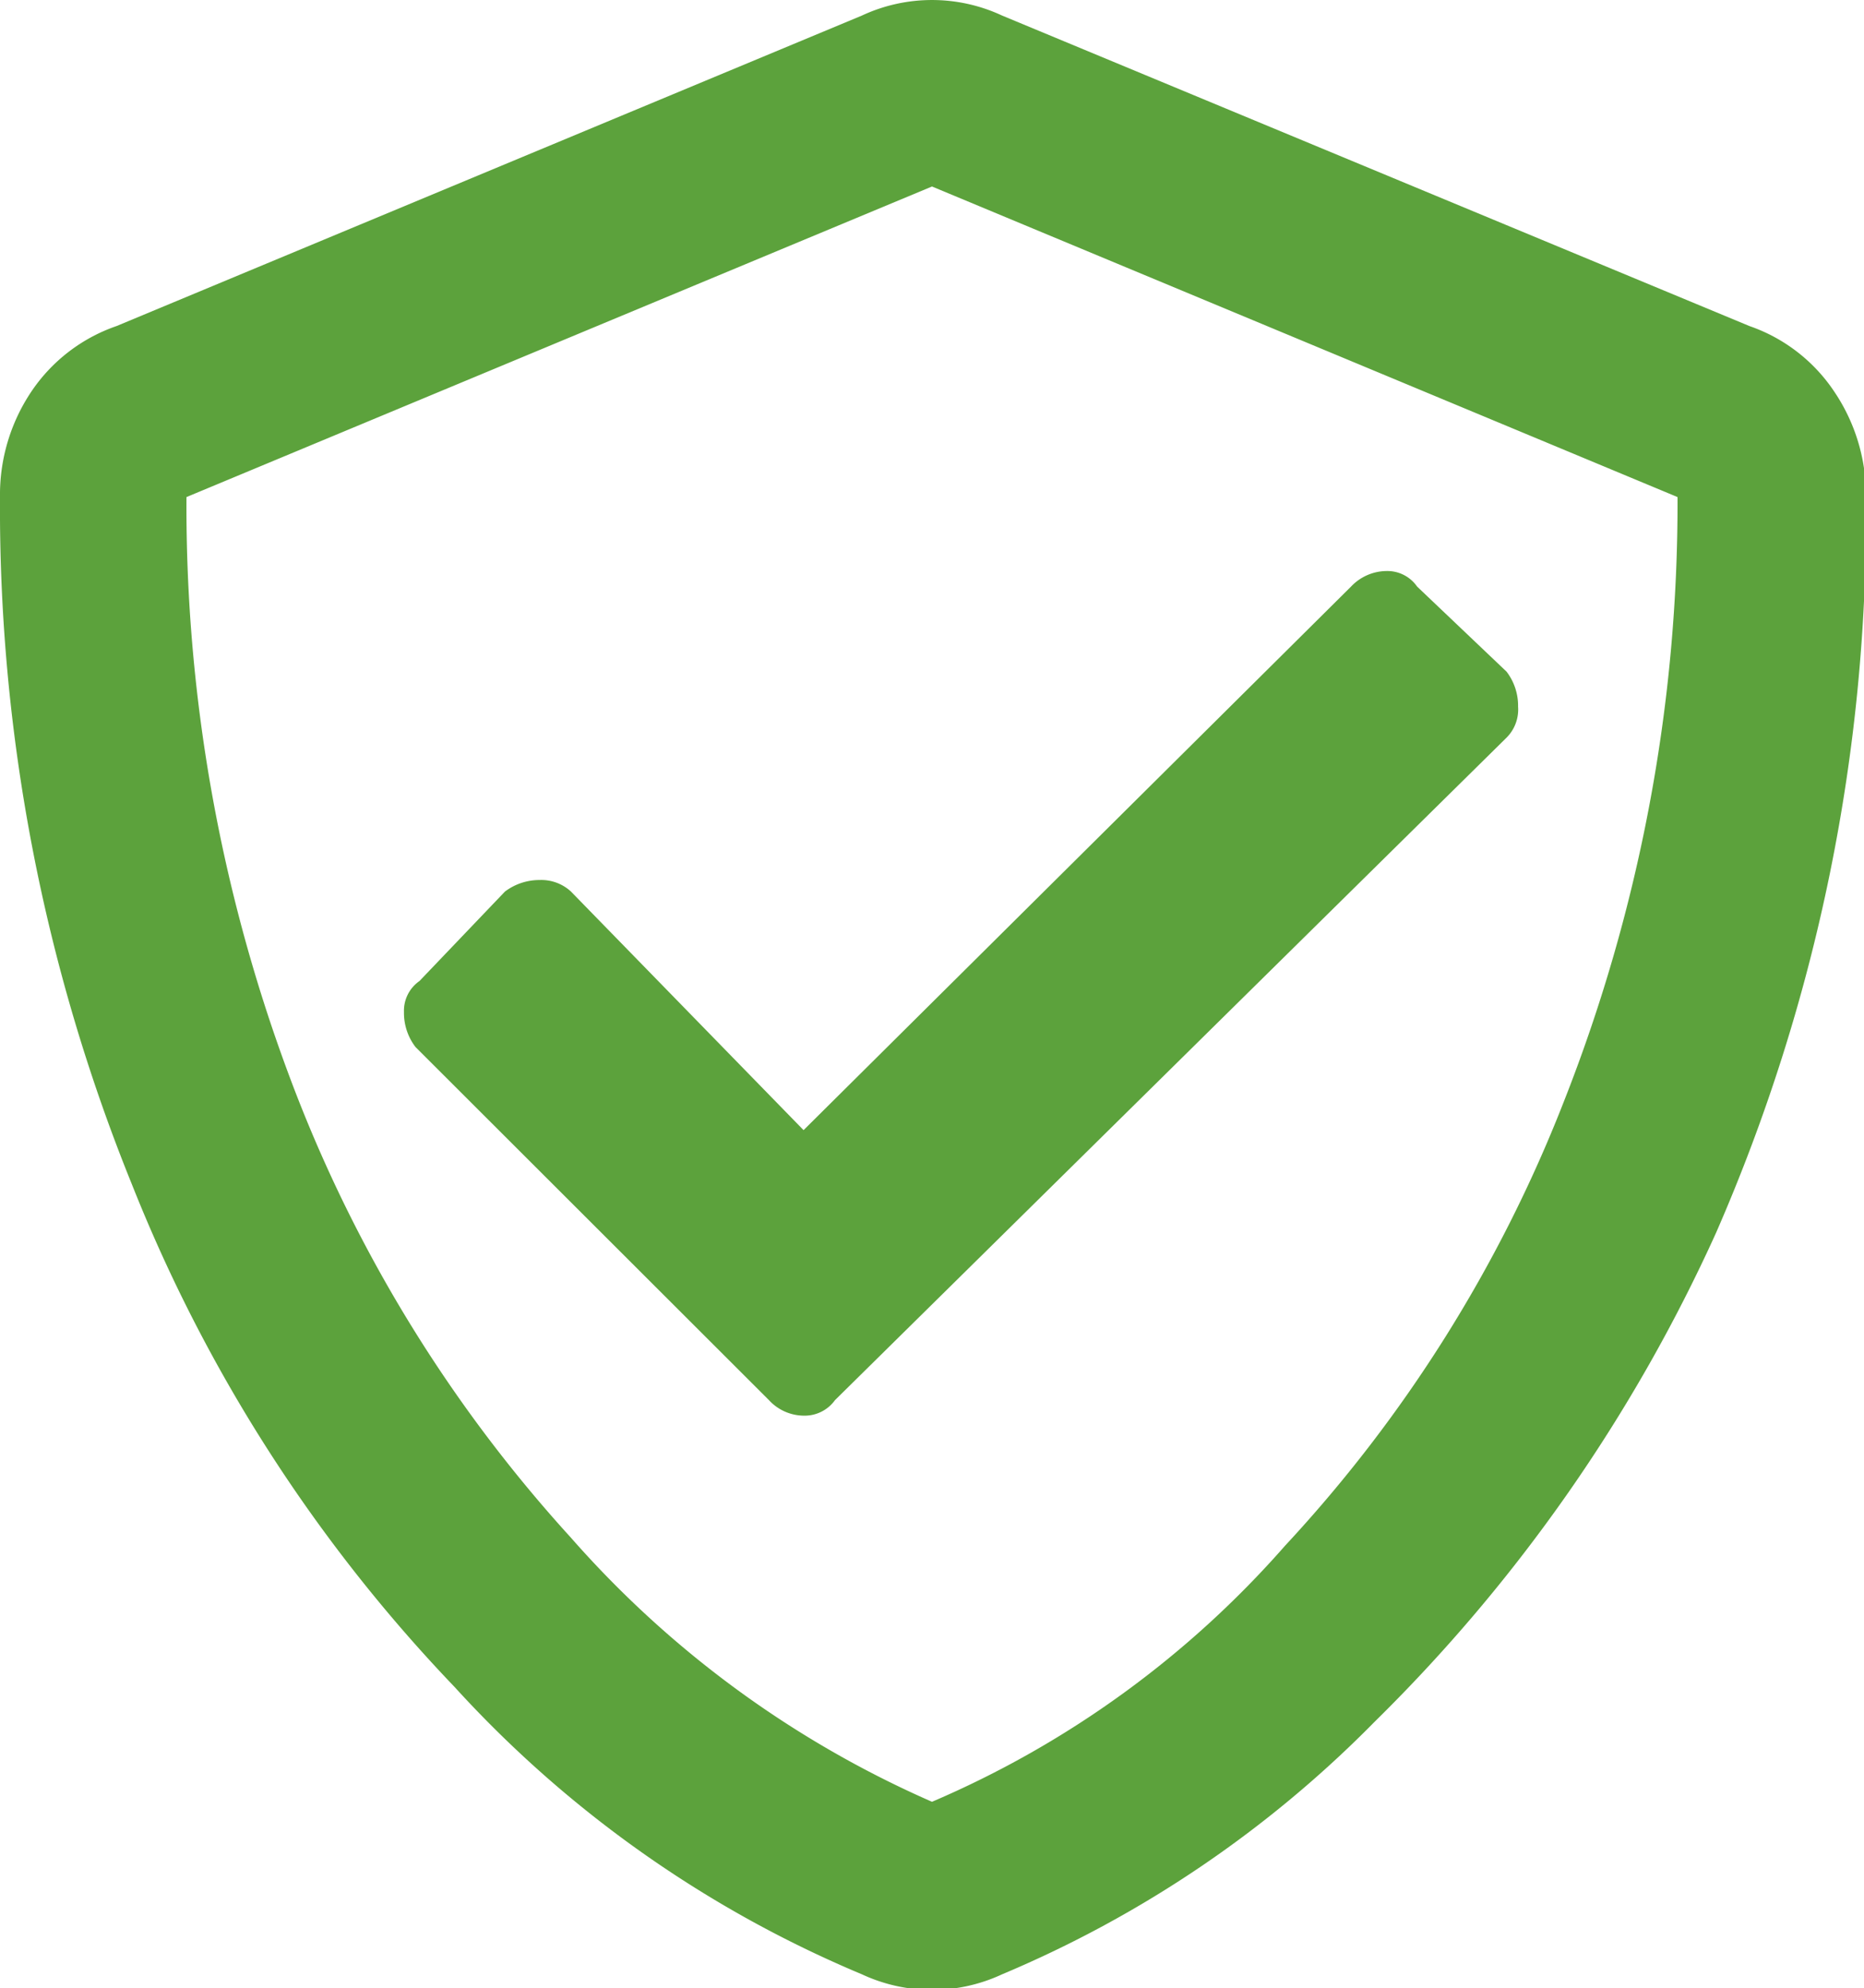 <?xml version="1.0" encoding="UTF-8"?><svg xmlns="http://www.w3.org/2000/svg" viewBox="0 0 46.88 50"><defs><style>.cls-1{fill:#5ca23c;}</style></defs><title>wta-logo-vectorai-fa-protection--shield</title><g id="Layer_2" data-name="Layer 2"><g id="Layer_1-2" data-name="Layer 1"><path class="cls-1" d="M44,8.2a4.22,4.22,0,0,1,2.14,1.66,4.66,4.66,0,0,1,.79,2.64A45.07,45.07,0,0,1,43.16,31a40.89,40.89,0,0,1-8.59,12.3,28.78,28.78,0,0,1-9.37,6.35,4.17,4.17,0,0,1-3.52,0,29,29,0,0,1-10.25-7.23A39.15,39.15,0,0,1,3.32,29.79,45.27,45.27,0,0,1,0,12.5,4.65,4.65,0,0,1,.78,9.86,4.25,4.25,0,0,1,2.93,8.2L21.68.39a4.17,4.17,0,0,1,3.52,0ZM23.44,45.31a24.75,24.75,0,0,0,8.88-6.44,35.18,35.18,0,0,0,7-11.14A41,41,0,0,0,42.19,12.5L23.44,4.69,4.69,12.5A40.93,40.93,0,0,0,7.42,27.44a35.76,35.76,0,0,0,6.94,11.23A25.92,25.92,0,0,0,23.44,45.31ZM37.89,18.55a1,1,0,0,0,.29-.78,1.41,1.41,0,0,0-.29-.88l-2.25-2.14a.91.91,0,0,0-.78-.39,1.24,1.24,0,0,0-.88.39L20.21,28.42l-5.85-6a1.1,1.1,0,0,0-.79-.29,1.44,1.44,0,0,0-.87.29l-2.15,2.25a.91.91,0,0,0-.39.78,1.41,1.41,0,0,0,.29.88l8.89,8.88a1.2,1.2,0,0,0,.87.39.94.94,0,0,0,.79-.39Z"/></g></g></svg>